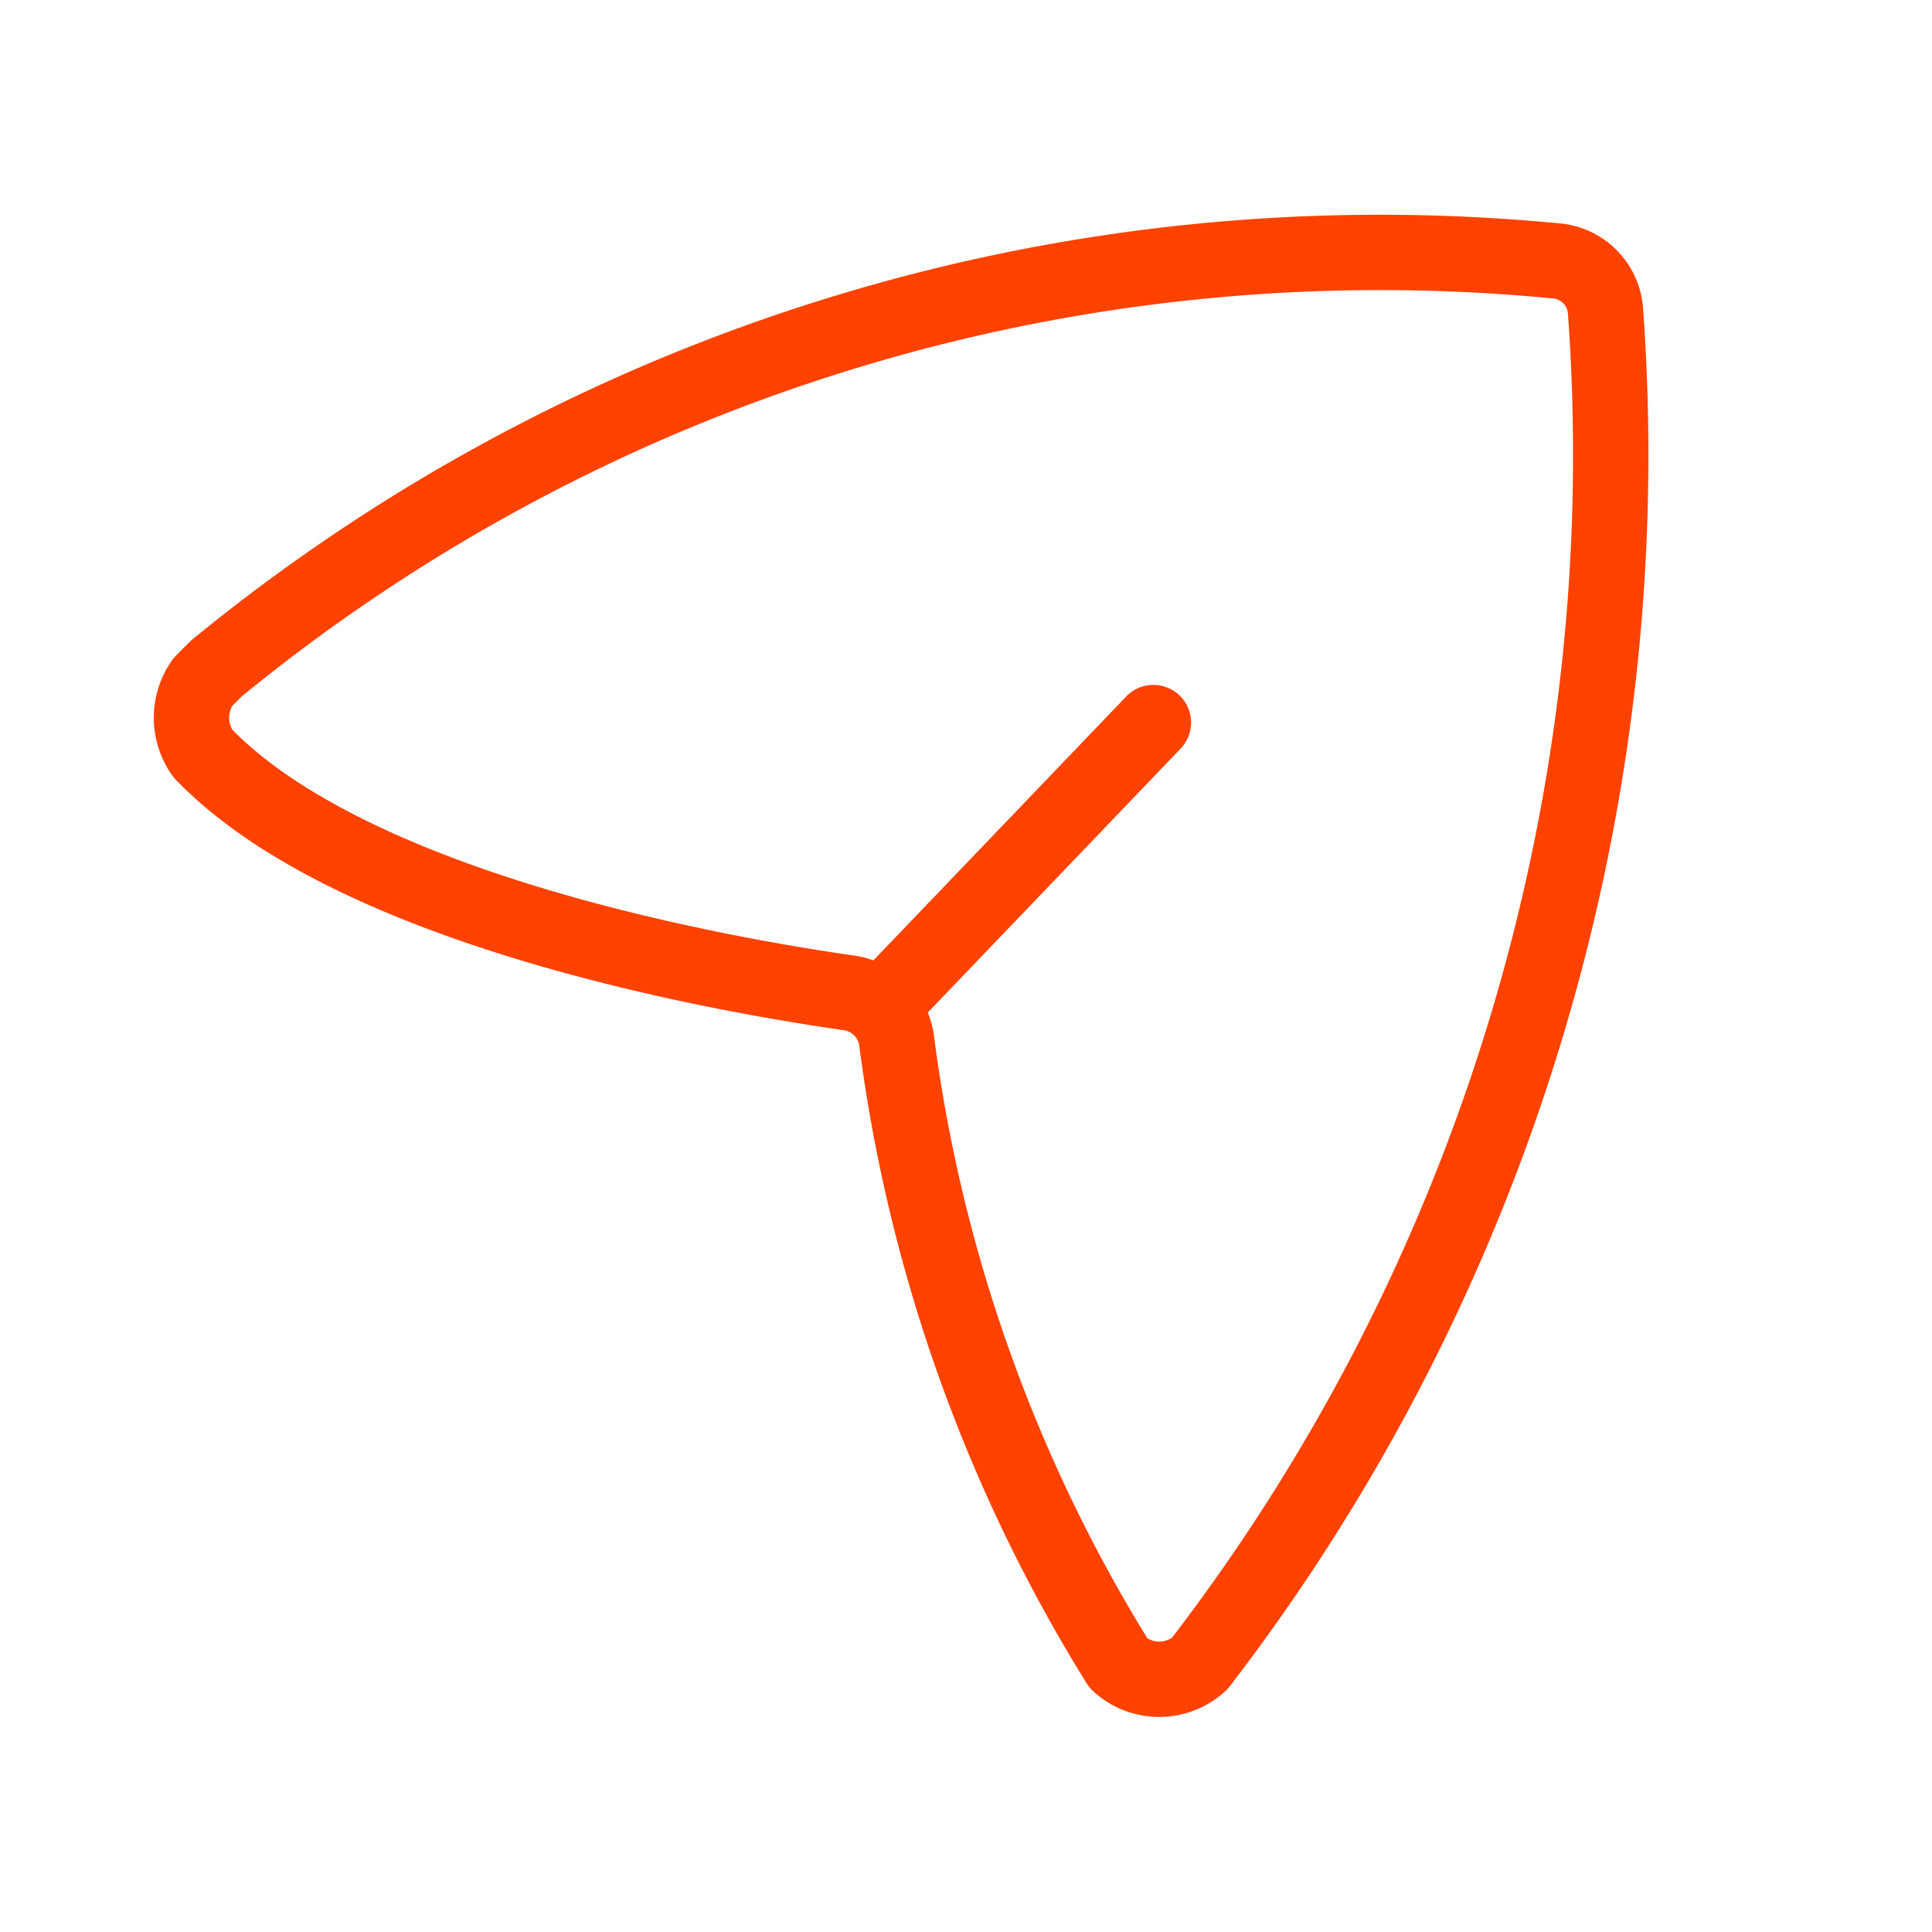 <svg id="Layer_1" data-name="Layer 1" xmlns="http://www.w3.org/2000/svg" viewBox="0 0 10 10"><defs><style>.cls-1{fill:none;stroke:#ff4200;stroke-linecap:round;stroke-linejoin:round;stroke-width:0.39px;}</style></defs><path class="cls-1" d="M1.12,3.46A9.5,9.5,0,0,1,8.05,1.35a.28.28,0,0,1,.26.26,10.26,10.26,0,0,1-2.1,7,.31.31,0,0,1-.42,0h0A8.08,8.08,0,0,1,4.64,5.38a.29.29,0,0,0-.24-.24c-.63-.09-2.56-.42-3.35-1.24a.32.32,0,0,1,0-.37Z"/><line class="cls-1" x1="5.97" y1="3.74" x2="4.6" y2="5.17"/></svg>